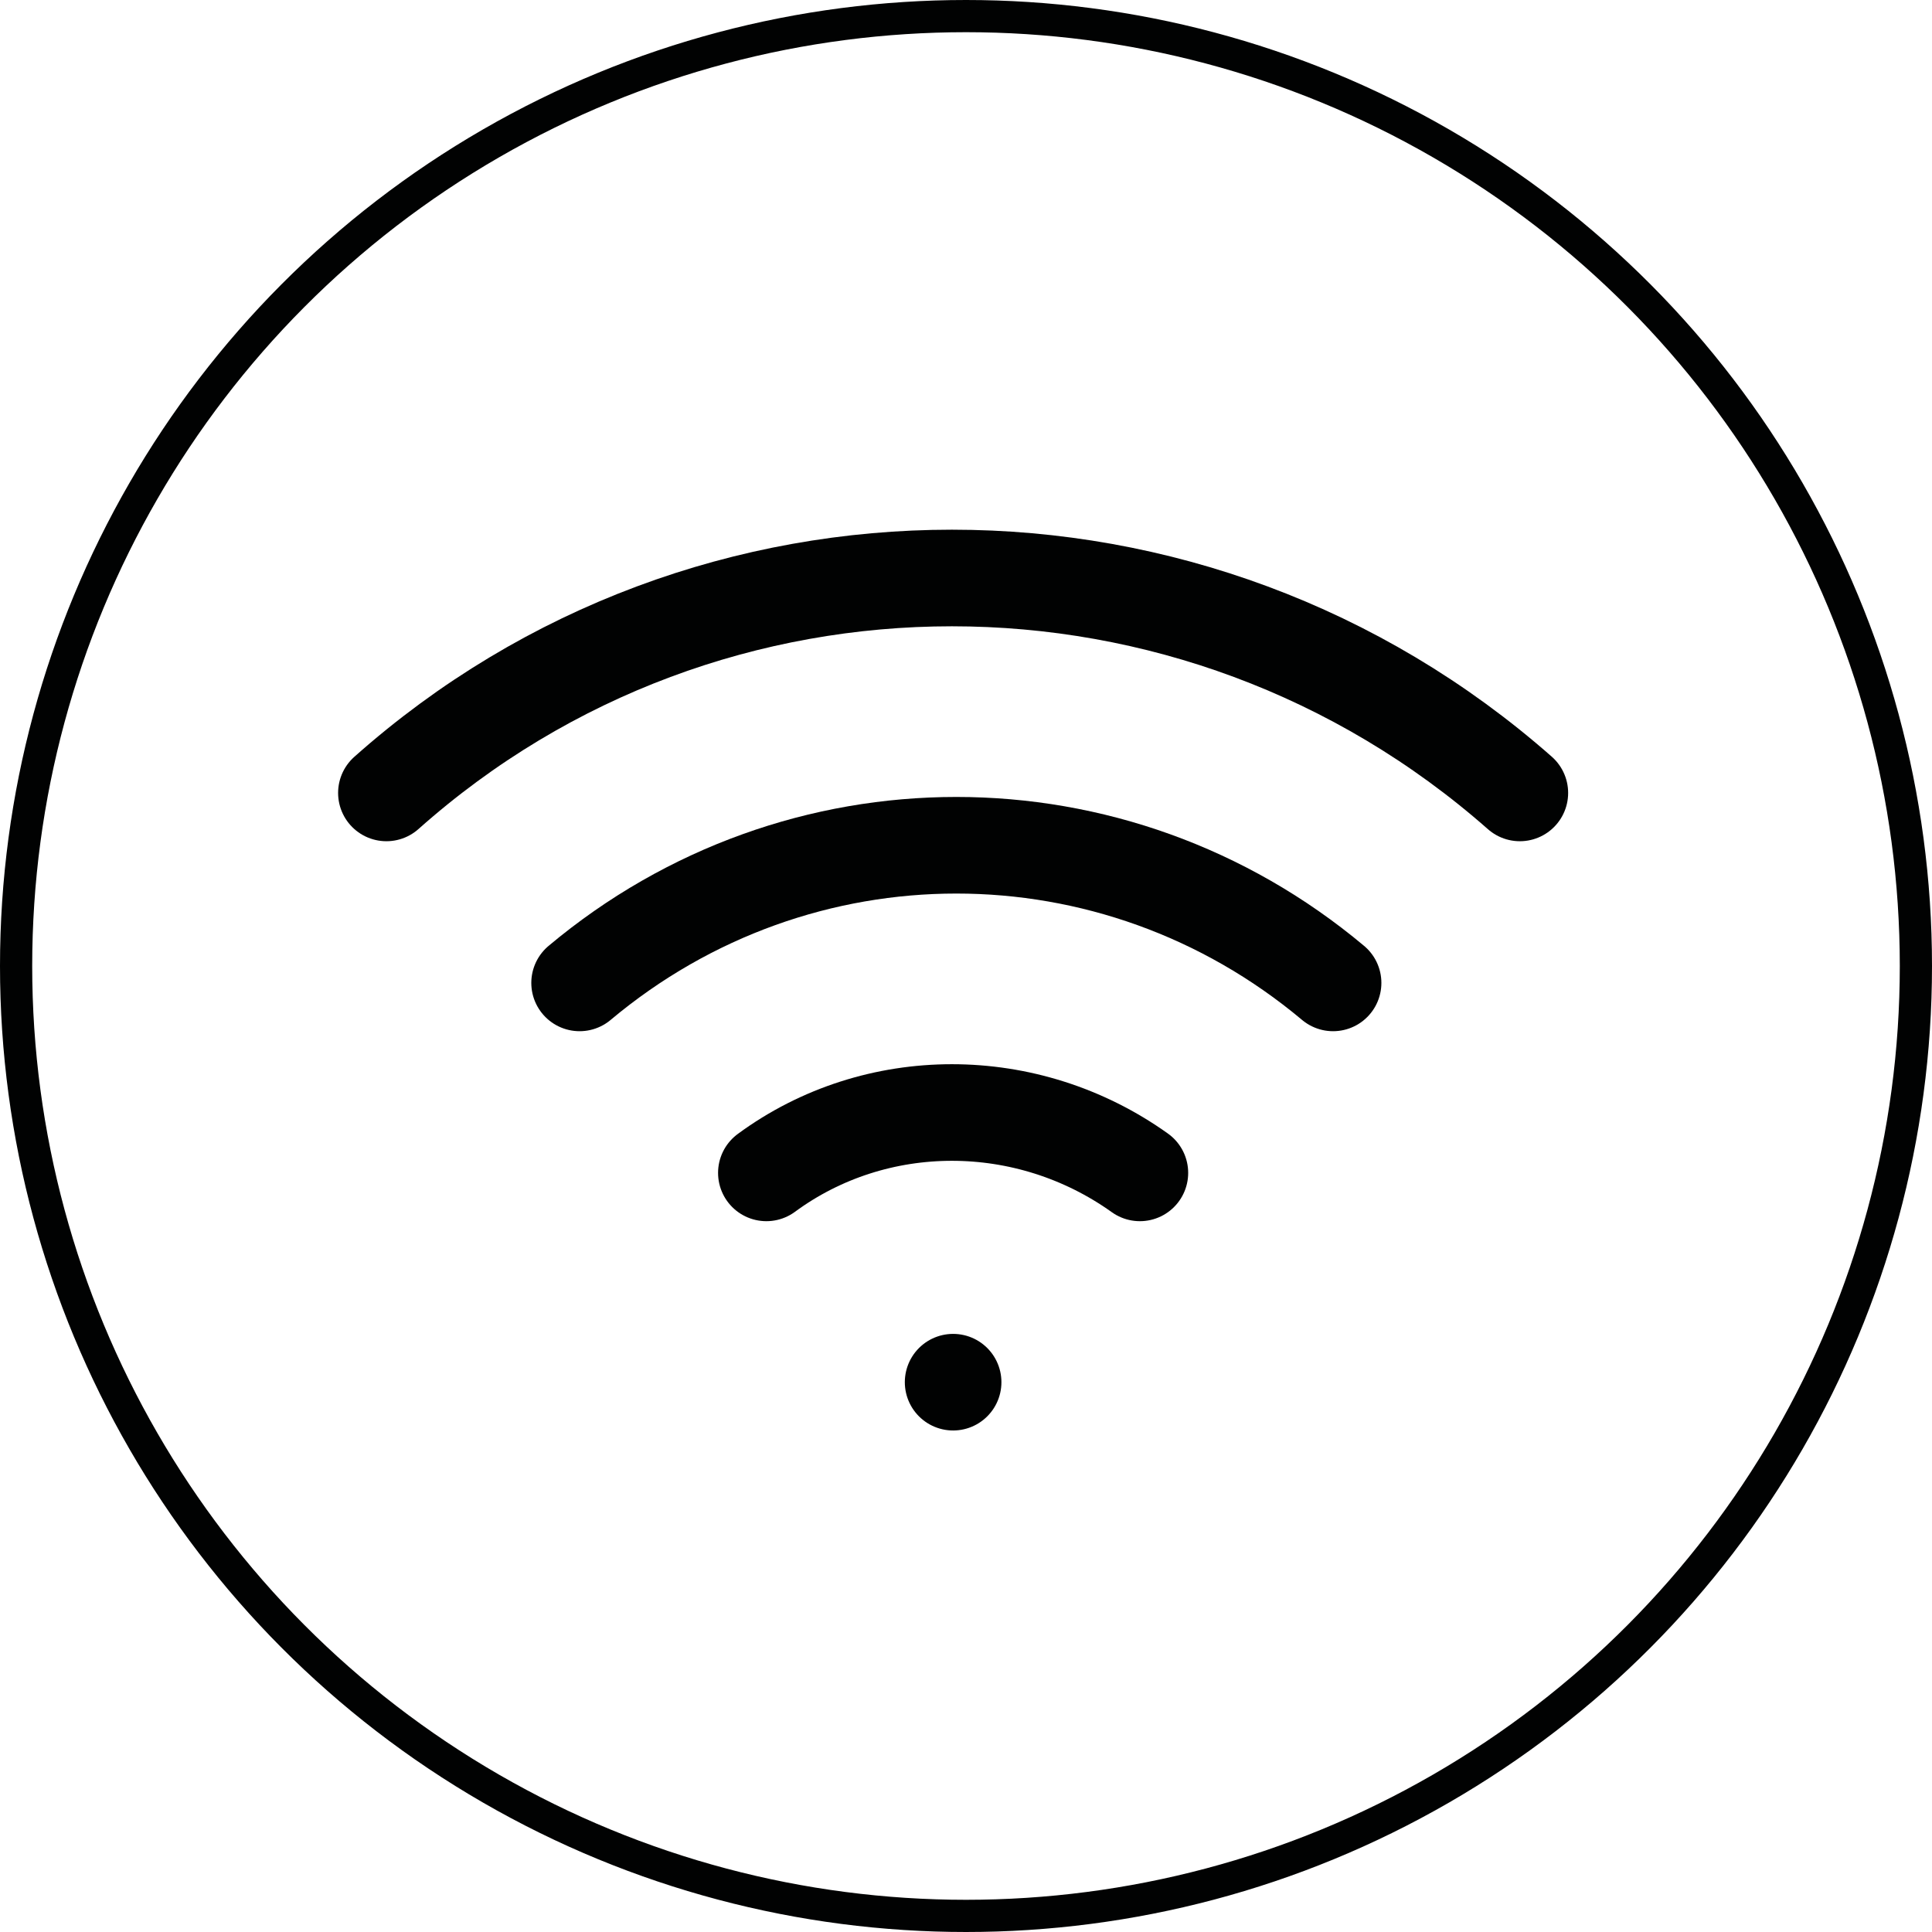 <?xml version="1.0" encoding="utf-8"?>
<!-- Generator: Adobe Illustrator 25.4.1, SVG Export Plug-In . SVG Version: 6.00 Build 0)  -->
<svg version="1.1" id="Capa_1" xmlns="http://www.w3.org/2000/svg" xmlns:xlink="http://www.w3.org/1999/xlink" x="0px" y="0px"
	 viewBox="0 0 60 60" style="enable-background:new 0 0 60 60;" xml:space="preserve">
<style type="text/css">
	.st0{fill:none;stroke:#010202;stroke-width:3;stroke-linecap:round;stroke-linejoin:round;}
	.st1{fill:none;}
	.st2{fill:none;stroke:#010202;}
</style>
<g id="Grupo_108" transform="translate(-1250 -4819)">
	<g id="wifi" transform="translate(1260 4835.025)">
		<path id="Trazado_144" class="st0" d="M8,14.5c6.8-5.7,16.6-5.7,23.4,0"/>
		<path id="Trazado_145" class="st0" d="M2,8.6c10-8.9,25.1-8.9,35.2,0"/>
		<path id="Trazado_146" class="st0" d="M13.8,20.4c3.4-2.5,8.1-2.5,11.6,0"/>
		<line id="Línea_58" class="st0" x1="19.6" y1="26.9" x2="19.6" y2="26.9"/>
	</g>
	<g id="Elipse_9" transform="translate(1250 4819)">
		<circle class="st1" cx="30" cy="30" r="30"/>
		<circle class="st2" cx="30" cy="30" r="29.5"/>
	</g>
</g>
</svg>
